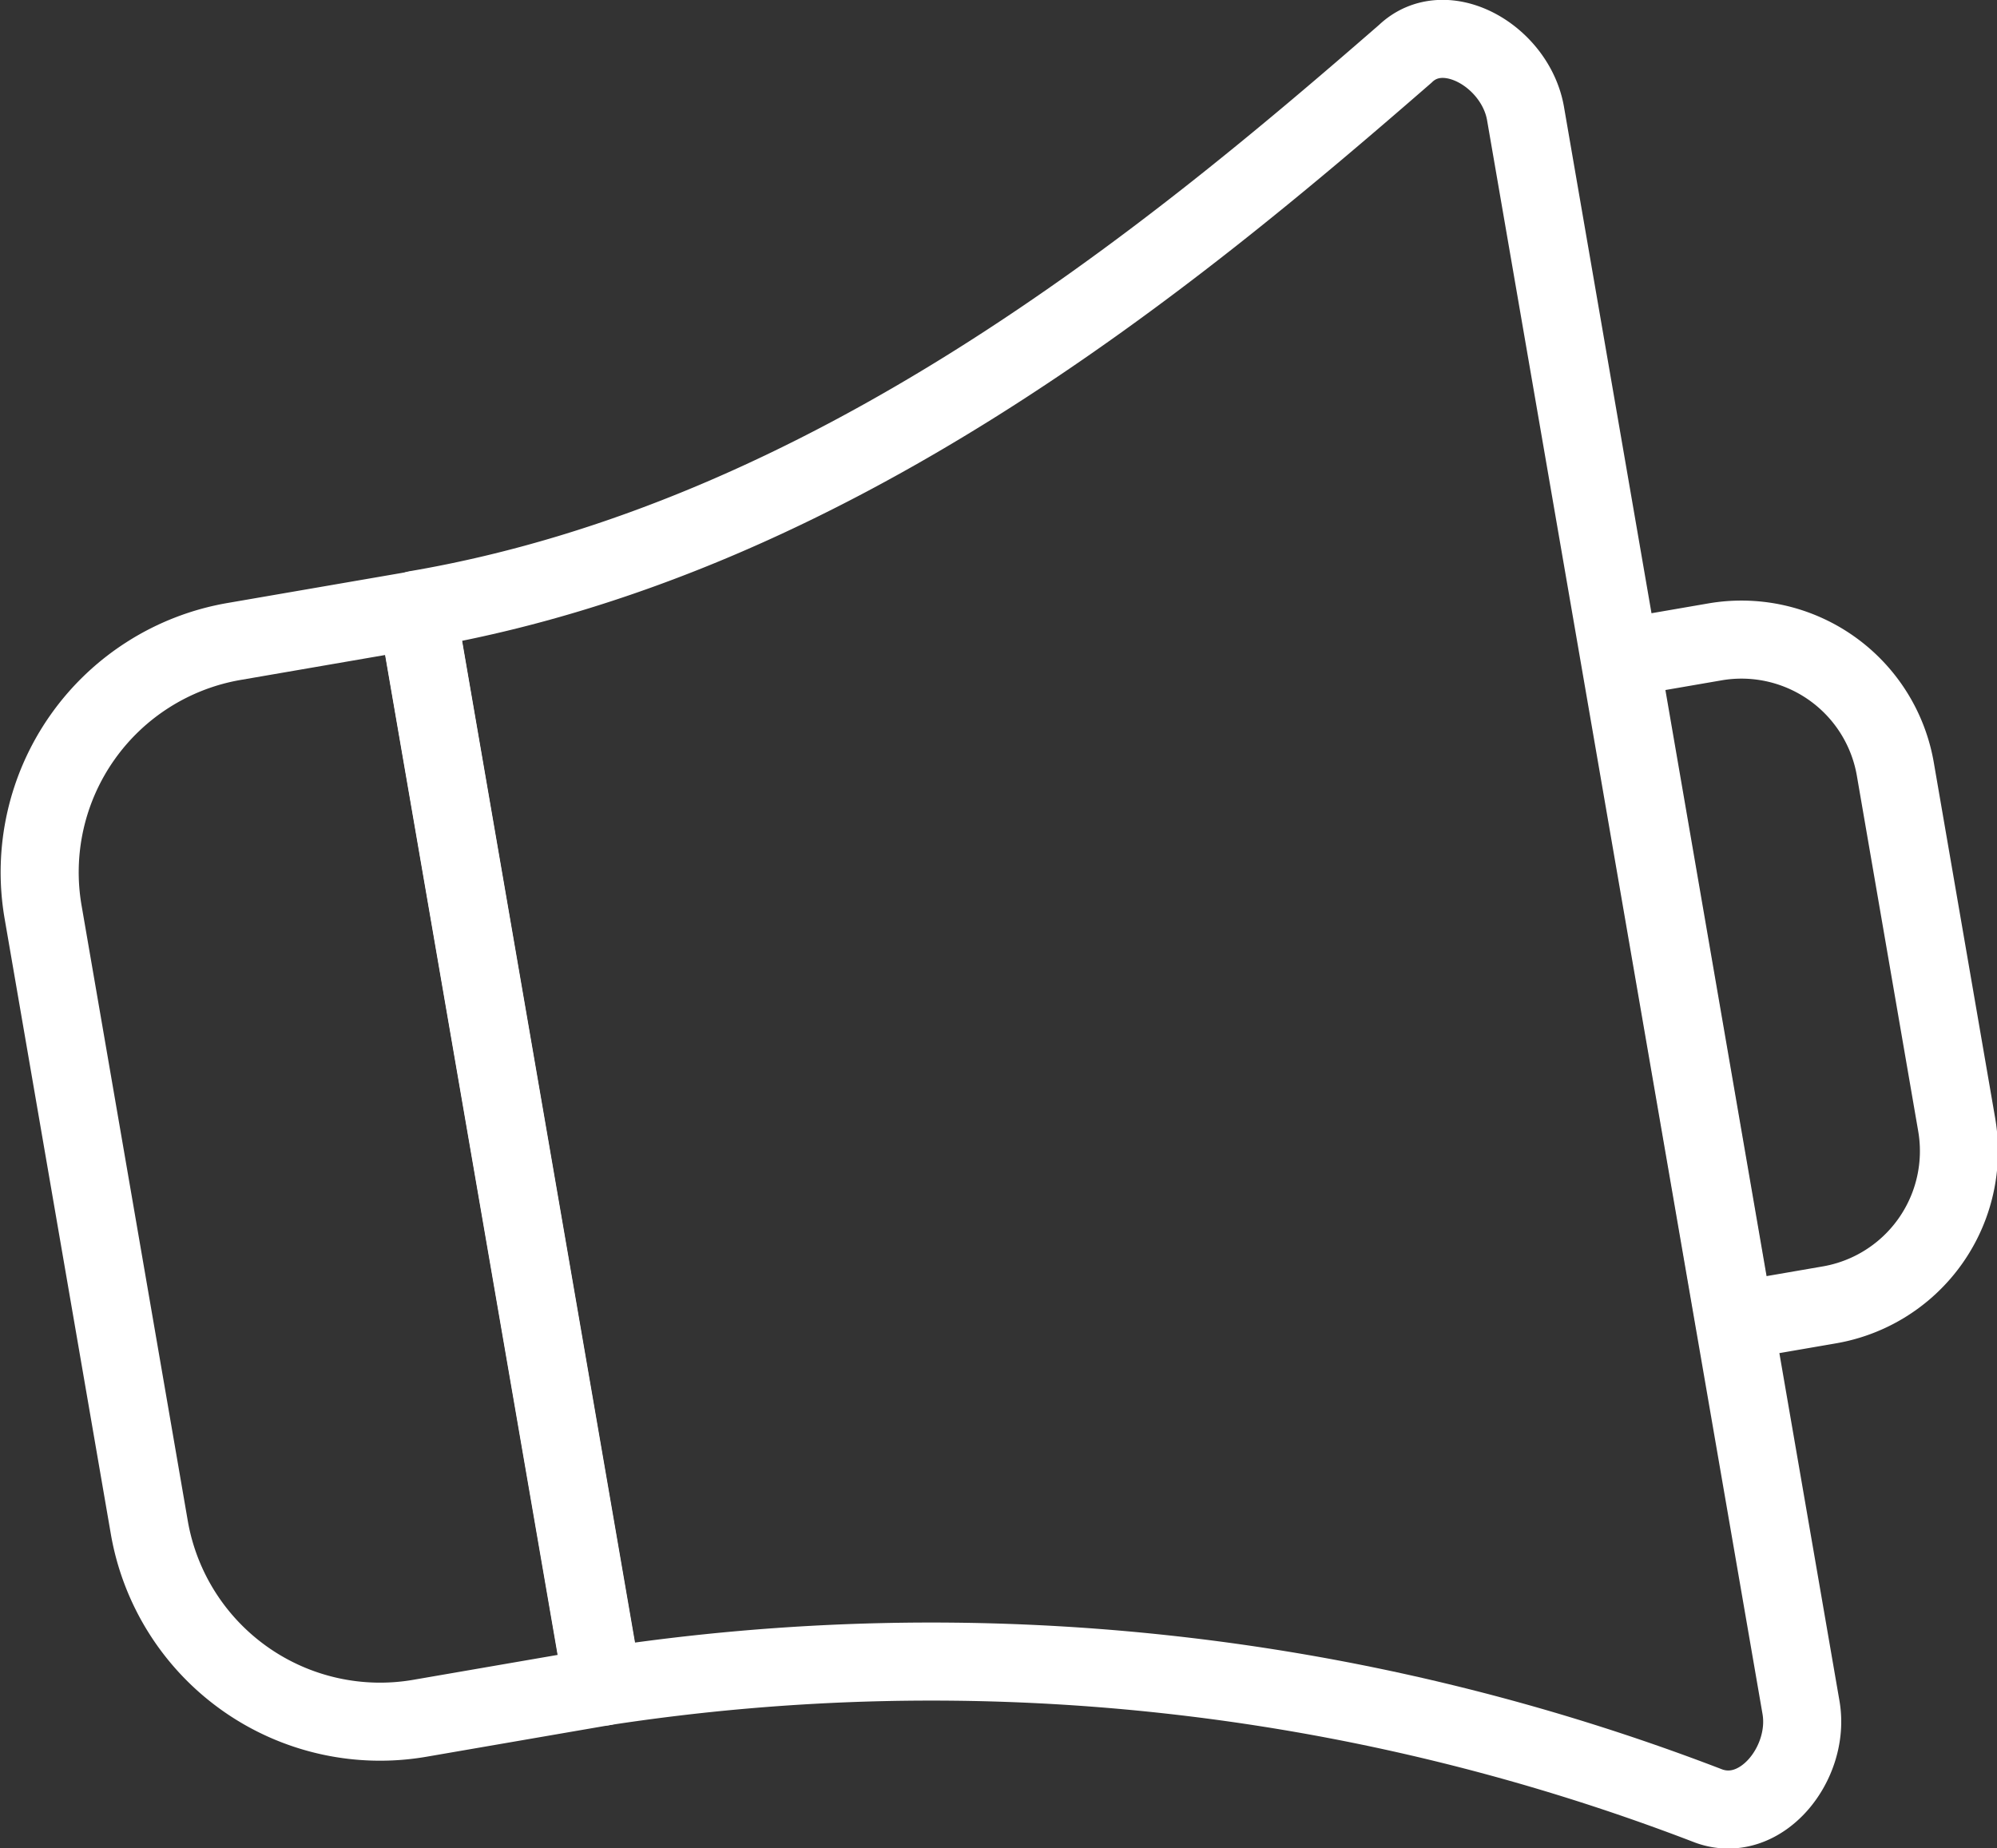 <?xml version="1.0" standalone="no"?>
<!DOCTYPE svg PUBLIC "-//W3C//DTD SVG 1.1//EN" "http://www.w3.org/Graphics/SVG/1.1/DTD/svg11.dtd">
<!--Generator: Xara Designer (www.xara.com), SVG filter version: 6.1.0.16-->
<svg xmlns:xlink="http://www.w3.org/1999/xlink" xmlns="http://www.w3.org/2000/svg" version="1.1" overflow="visible" viewBox="0 0 25.58 23.68"><rect x="0" y="0" width="25.58" height="23.68" fill="#333333" stroke="none"/><defs><style>.cls-1{fill:none;stroke:#fff;stroke-linecap:round;stroke-linejoin:round;}</style></defs><title>announcement</title><g id="Layer_2" data-name="Layer 2"><g id="Layer_1-2" data-name="Layer 1"><path class="cls-1" d="M4.19,8.17H6.57a0,0,0,0,1,0,0v14a0,0,0,0,1,0,0H4.19a3,3,0,0,1-3-3v-8a3,3,0,0,1,3-3Z" transform="translate(-2.52 0.88) rotate(-9.79)"/><path class="cls-1" d="M7.72,21.61a27.71,27.71,0,0,1,14.17,1.53c.67.24,1.3-.55,1.18-1.26L19.54,1.45C19.41.72,18.51.2,18,.69,15,3.3,10.65,6.9,5.34,7.81Z"/><path class="cls-1" d="M21.46,8.1h1.23a2,2,0,0,1,2,2v4.62a2,2,0,0,1-2,2H21.46a0,0,0,0,1,0,0V8.1A0,0,0,0,1,21.46,8.1Z" transform="translate(-1.77 4.1) rotate(-9.79)"/></g></g></svg>